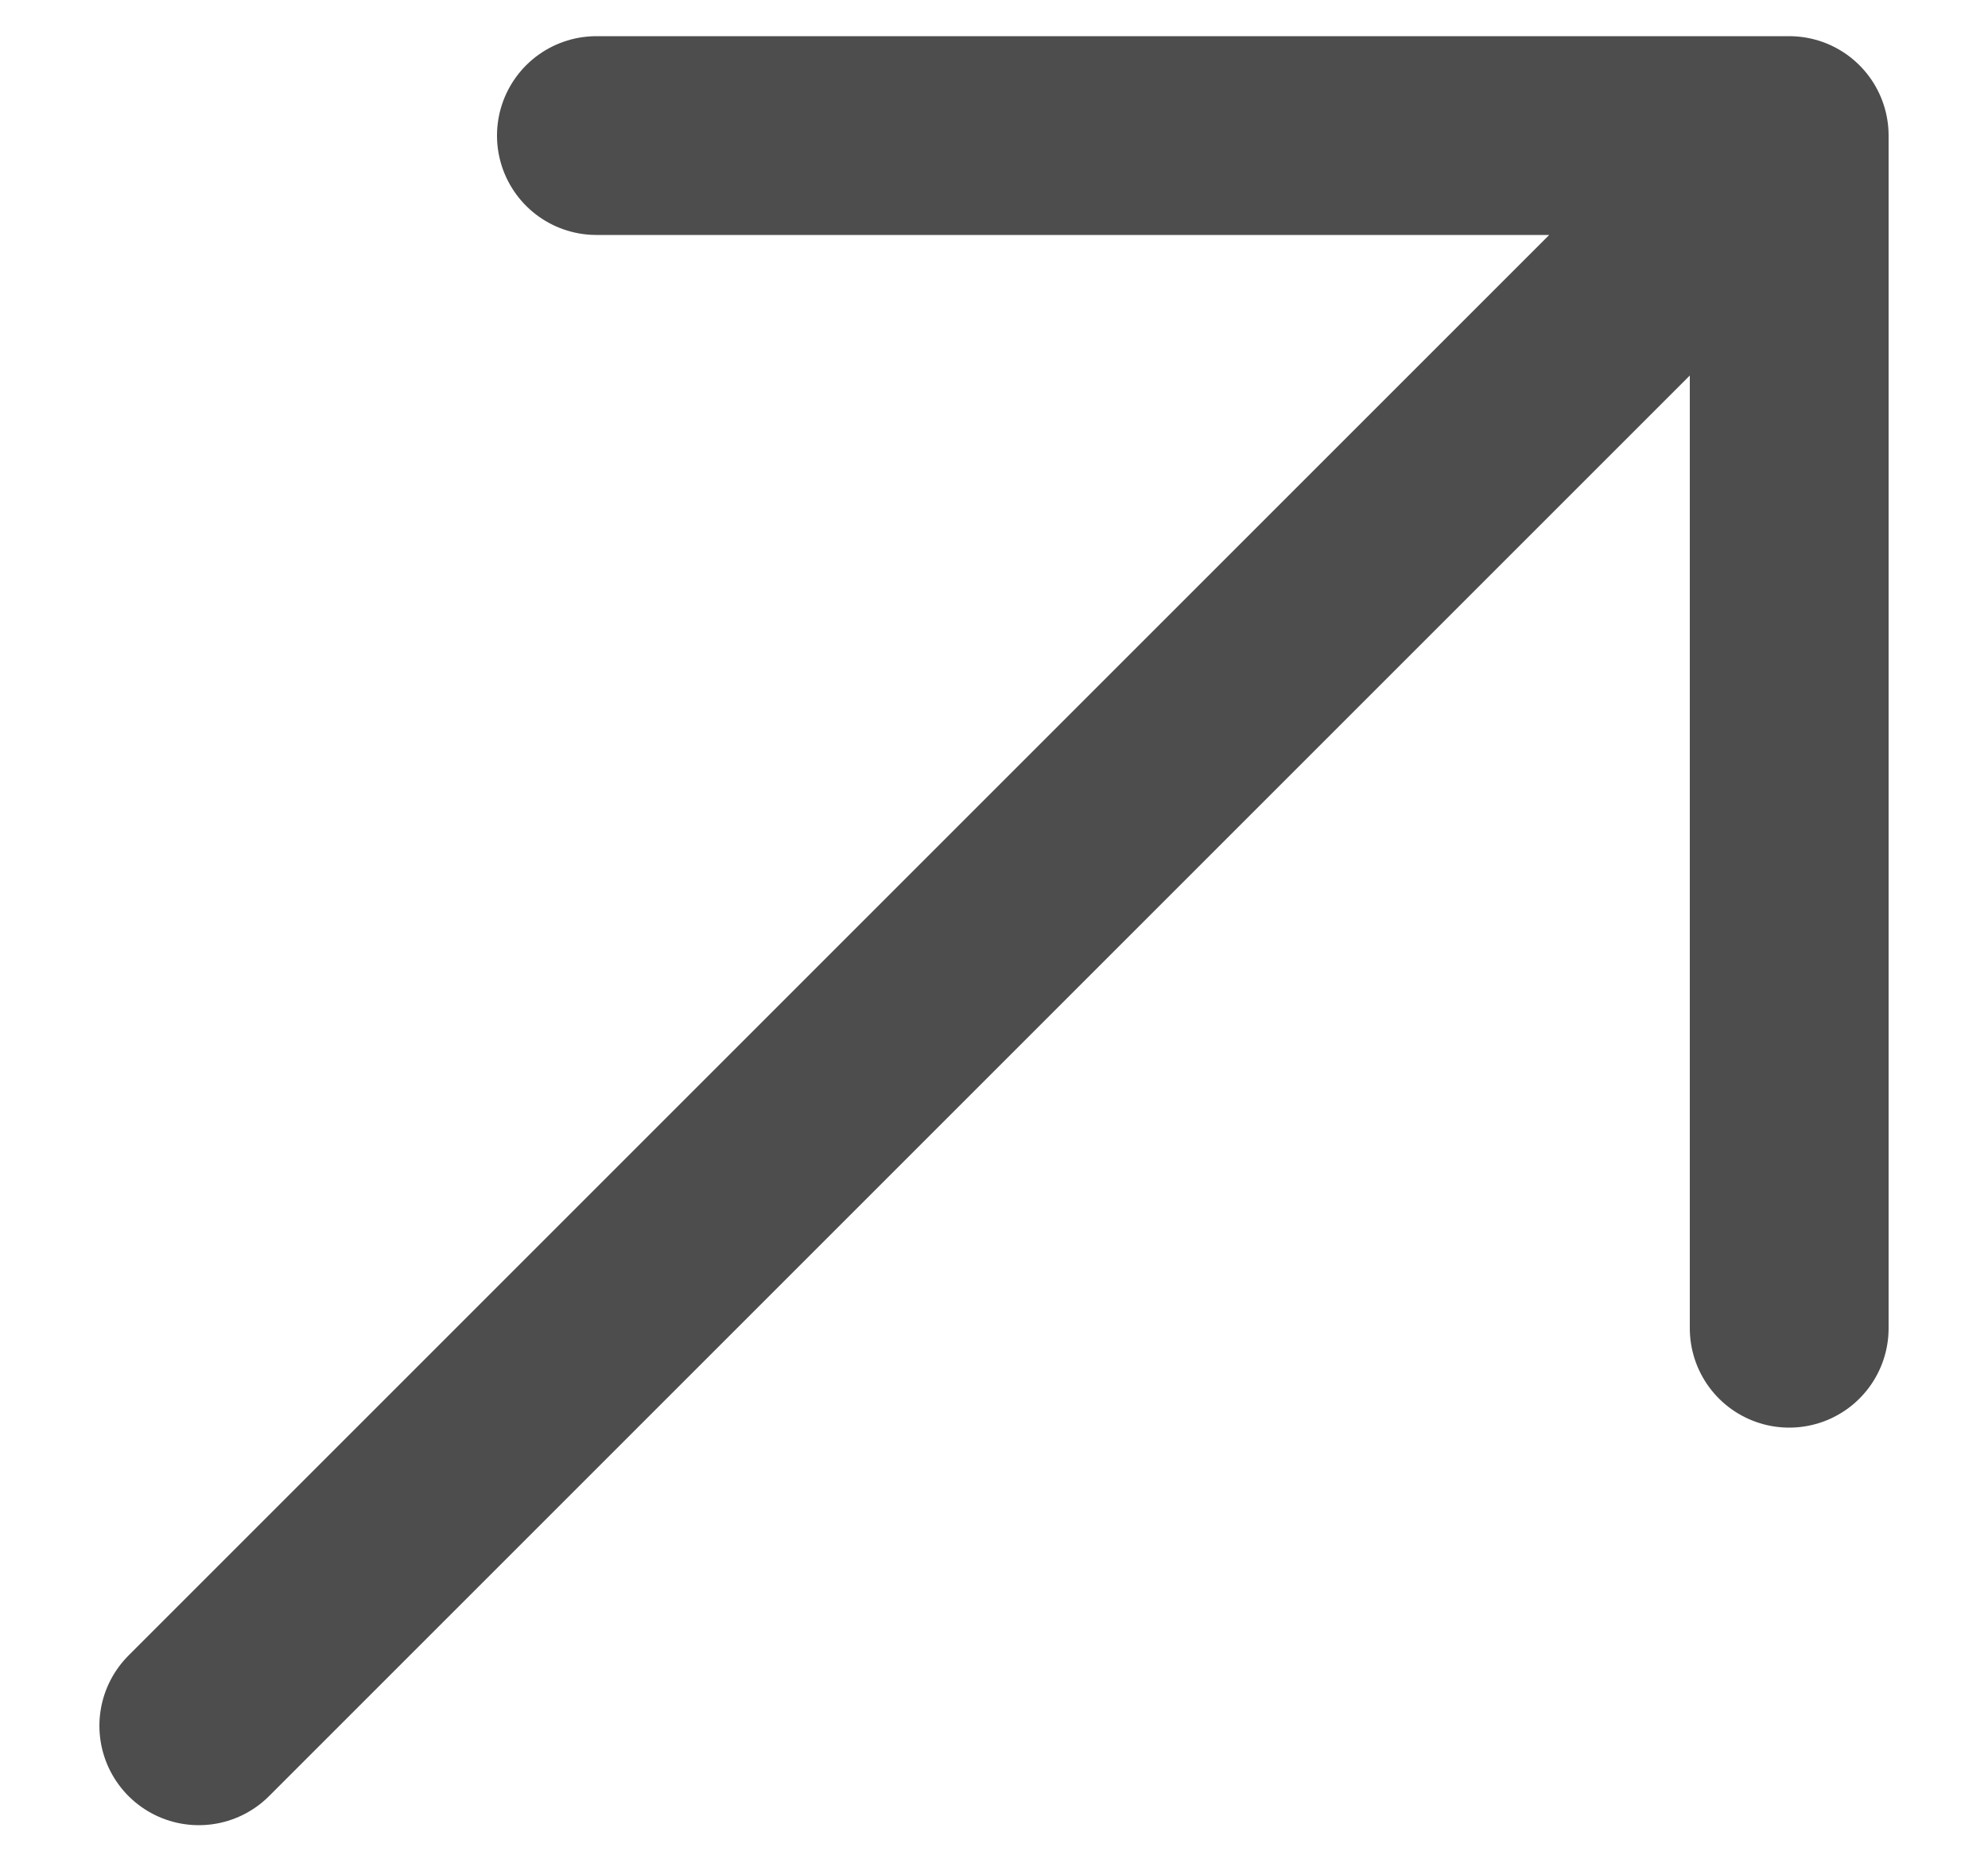 <svg width="15" height="14" viewBox="0 0 15 14" fill="none" xmlns="http://www.w3.org/2000/svg">
<path d="M1.5 13.023L13.5 1.023M13.5 1.023H4.5M13.5 1.023V10.023" stroke="#4D4D4D" stroke-width="1.5" stroke-linecap="round" stroke-linejoin="round"/>
</svg>
